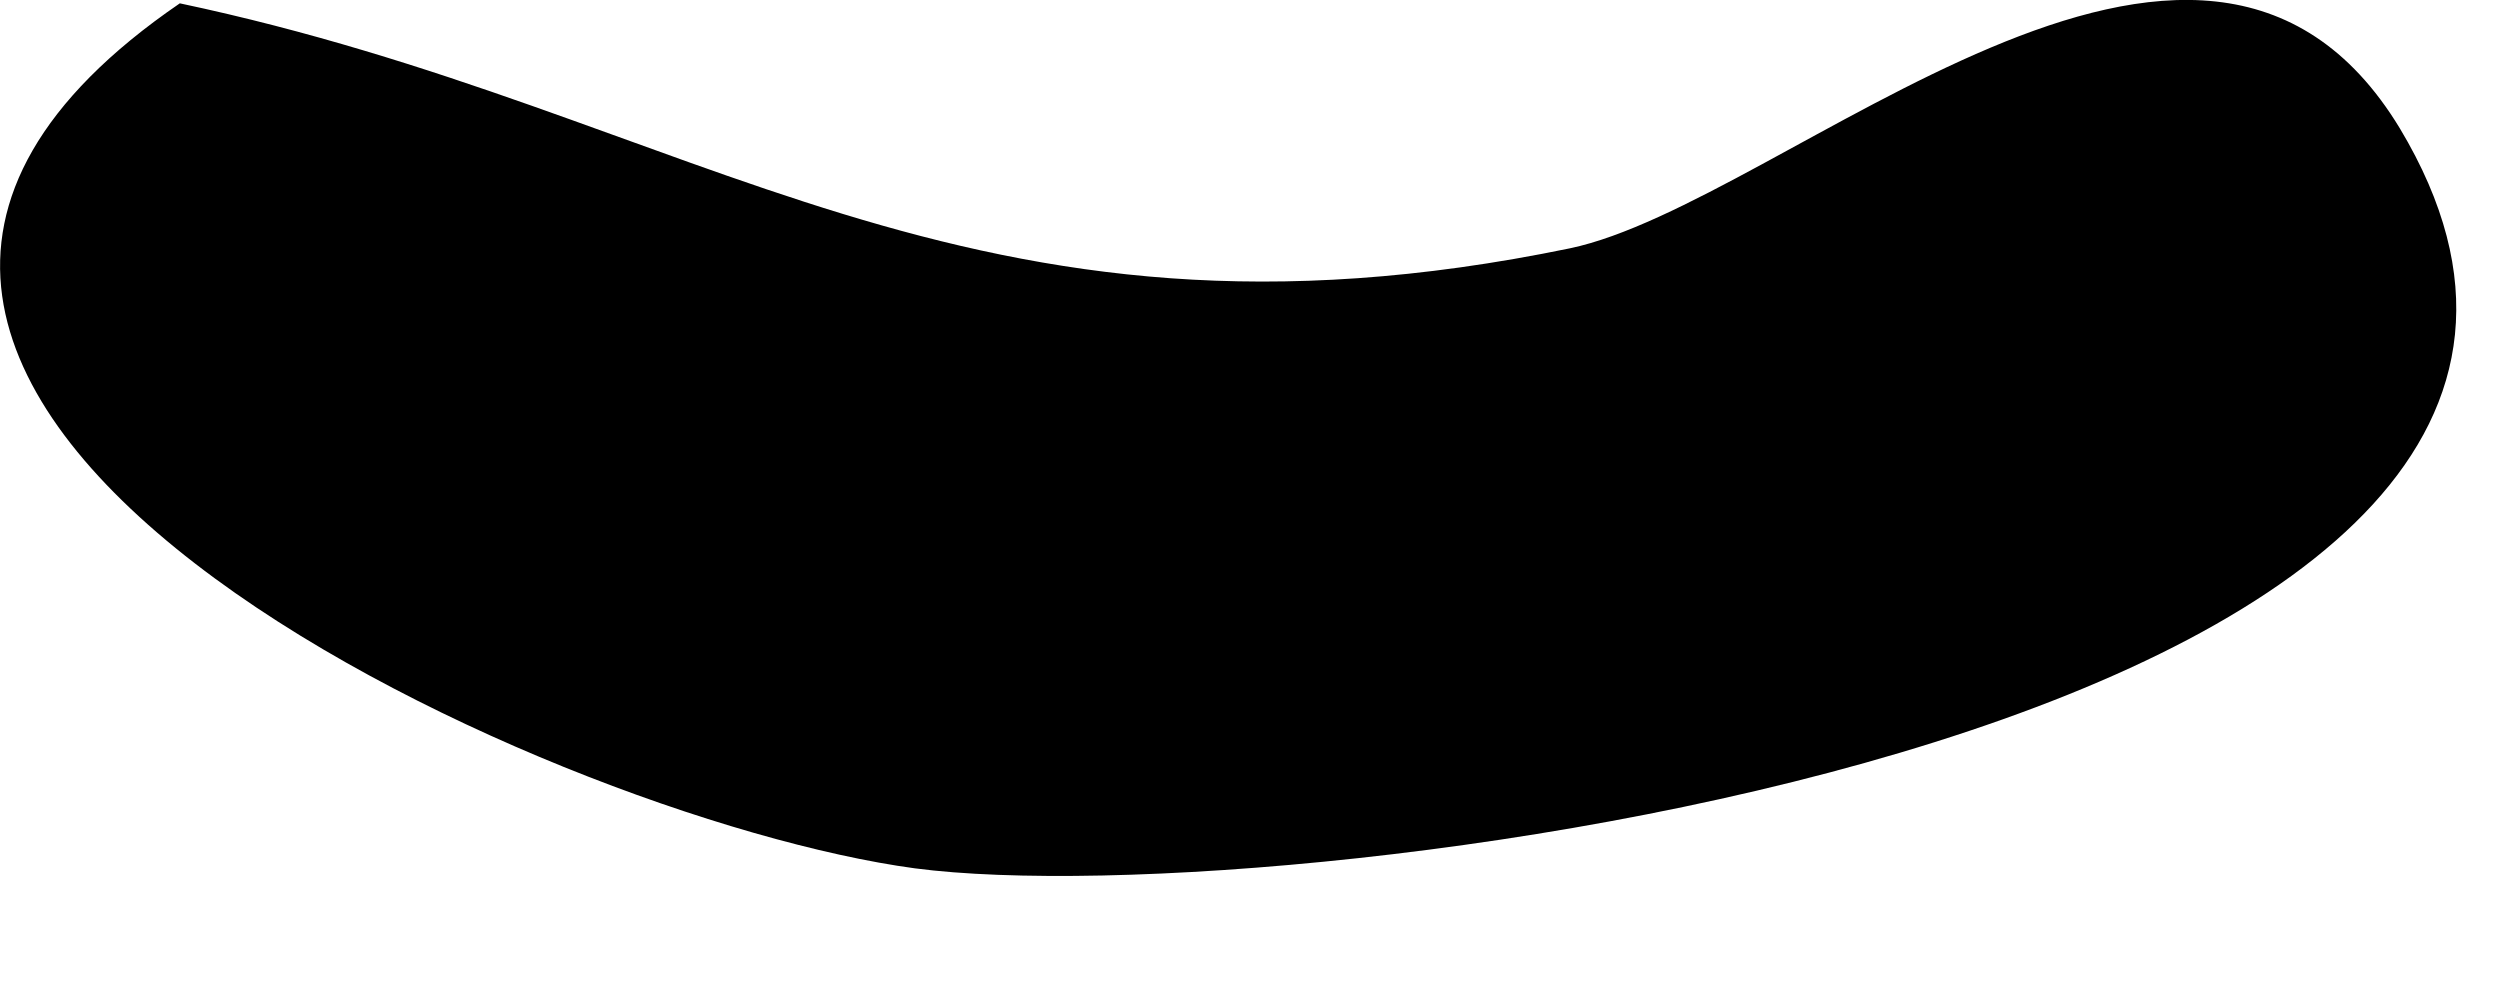 <?xml version="1.0" encoding="utf-8"?>
<svg xmlns="http://www.w3.org/2000/svg" fill="none" height="100%" overflow="visible" preserveAspectRatio="none" style="display: block;" viewBox="0 0 15 6" width="100%">
<path d="M5.489 5.21C7.769 5.51 16.559 4.37 14.399 0.77C13.199 -1.21 10.709 1.22 9.419 1.49C5.789 2.24 4.199 0.68 1.079 0.02C-2.341 2.36 3.269 4.91 5.489 5.21Z" fill="black" id="Vector"/>
</svg>